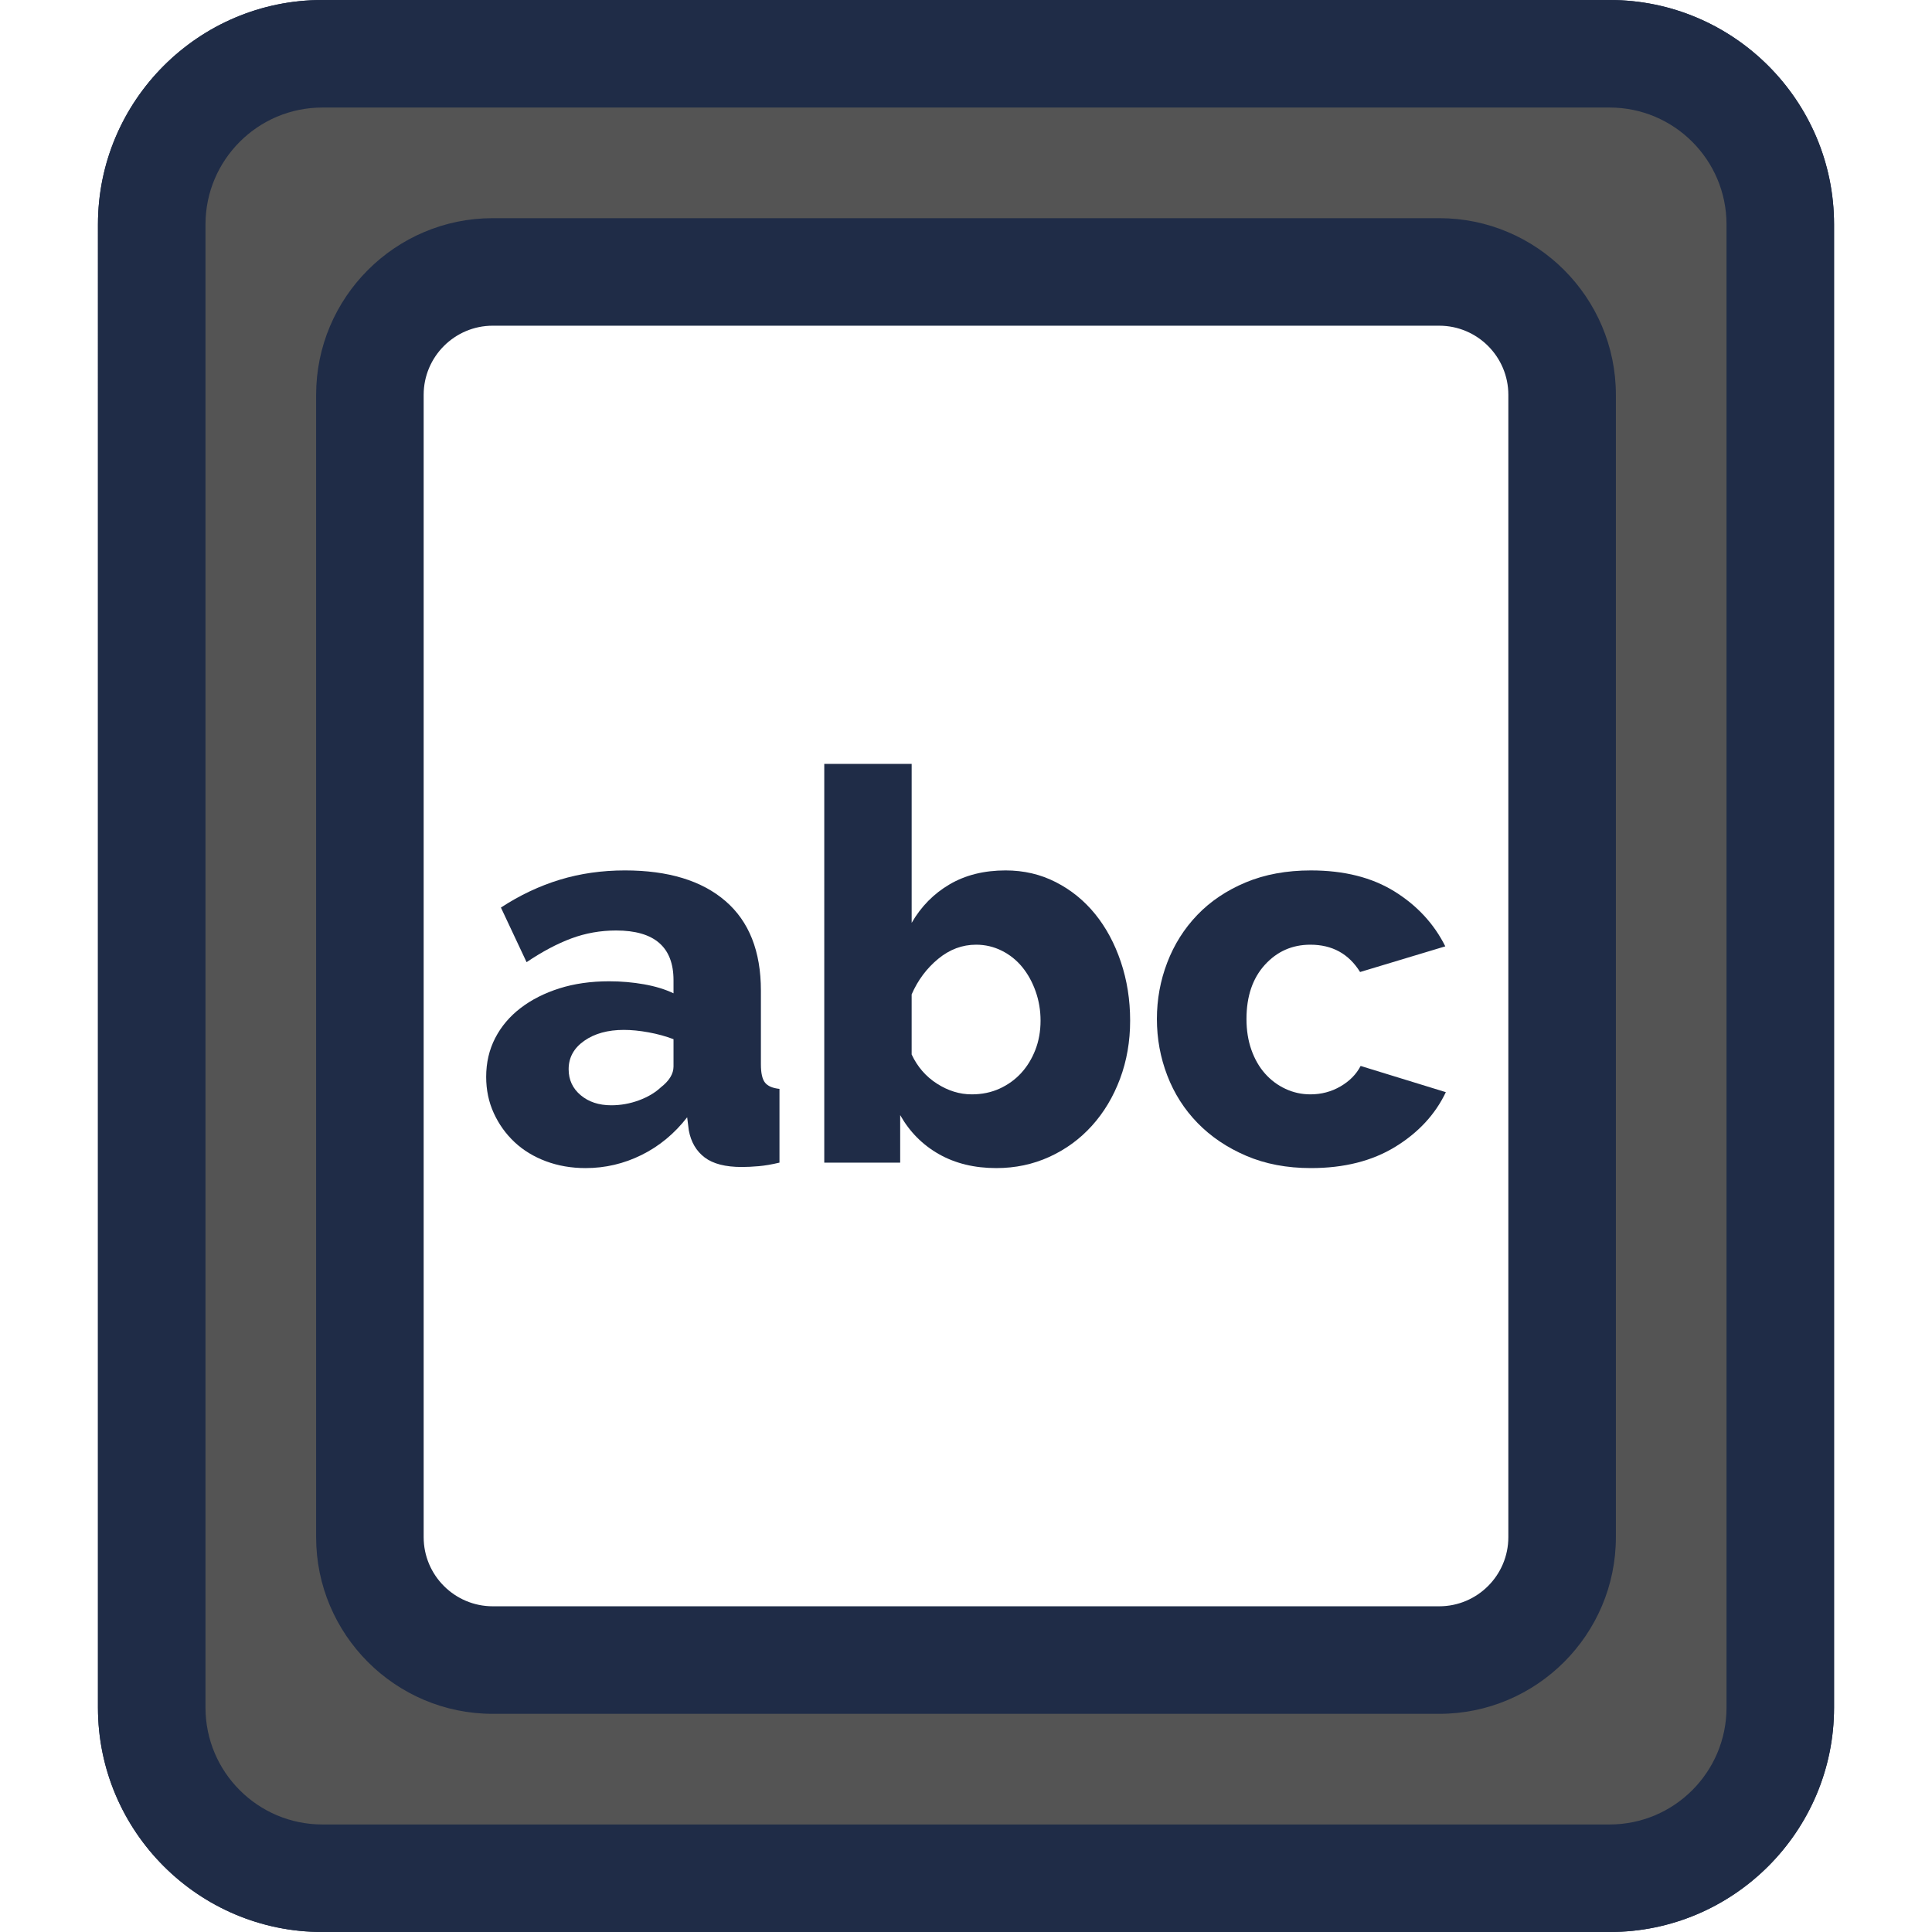 <!DOCTYPE svg PUBLIC "-//W3C//DTD SVG 1.1//EN" "http://www.w3.org/Graphics/SVG/1.1/DTD/svg11.dtd">
<!-- Uploaded to: SVG Repo, www.svgrepo.com, Transformed by: SVG Repo Mixer Tools -->
<svg height="800px" width="800px" version="1.1" id="Layer_1" xmlns="http://www.w3.org/2000/svg" xmlns:xlink="http://www.w3.org/1999/xlink" viewBox="0 0 359.311 359.311" xml:space="preserve" fill="#000000">
<g id="SVGRepo_bgCarrier" stroke-width="0"/>
<g id="SVGRepo_tracerCarrier" stroke-linecap="round" stroke-linejoin="round"/>
<g id="SVGRepo_iconCarrier"> <g id="XMLID_795_"> <g id="XMLID_796_"> <path id="XMLID_797_" style="fill:#1F2C47;" d="M299.367,359.311H59.945c-23.009,0-41.728-18.719-41.728-41.728V41.728 C18.218,18.719,36.937,0,59.945,0h239.422c23.009,0,41.728,18.719,41.728,41.728v275.855 C341.095,340.592,322.376,359.311,299.367,359.311z M59.945,20c-11.98,0-21.728,9.747-21.728,21.728v275.855 c0,11.98,9.747,21.728,21.728,21.728h239.422c11.98,0,21.728-9.747,21.728-21.728V41.728c0-11.98-9.747-21.728-21.728-21.728 H59.945z"/> </g> <g id="XMLID_800_"> <path id="XMLID_801_" style="fill:#545454;" d="M299.367,10H59.945c-17.522,0-31.727,14.205-31.727,31.727v275.856 c0,17.522,14.205,31.727,31.727,31.727h239.422c17.522,0,31.727-14.205,31.727-31.727V41.727C331.094,24.205,316.89,10,299.367,10 z M290.521,285.881c0,12.624-10.233,22.857-22.857,22.857H91.649c-12.624,0-22.857-10.233-22.857-22.857V73.43 c0-12.624,10.233-22.857,22.857-22.857h176.015c12.624,0,22.857,10.233,22.857,22.857V285.881z"/> <path id="XMLID_804_" style="fill:#1F2C47;" d="M299.367,359.311H59.945c-23.008,0-41.727-18.719-41.727-41.728V41.728 C18.219,18.719,36.938,0,59.945,0h239.422c23.008,0,41.727,18.719,41.727,41.728v275.855 C341.094,340.592,322.375,359.311,299.367,359.311z M59.945,20c-11.98,0-21.727,9.747-21.727,21.728v275.855 c0,11.98,9.746,21.728,21.727,21.728h239.422c11.98,0,21.727-9.747,21.727-21.728V41.728c0-11.98-9.746-21.728-21.727-21.728 H59.945z M267.664,318.737H91.648c-18.117,0-32.856-14.739-32.856-32.856V73.43c0-18.117,14.739-32.856,32.856-32.856h176.016 c18.117,0,32.856,14.739,32.856,32.856v212.451C300.521,303.998,285.781,318.737,267.664,318.737z M91.648,60.573 c-7.089,0-12.856,5.768-12.856,12.856V285.88c0,7.089,5.768,12.856,12.856,12.856h176.016c7.089,0,12.856-5.768,12.856-12.856 V73.43c0-7.089-5.768-12.856-12.856-12.856L91.648,60.573L91.648,60.573z"/> </g> <g id="XMLID_809_"> <g id="XMLID_810_"> <path id="XMLID_811_" style="fill:#1F2C47;" d="M108.904,217.24c-2.641,0-5.096-0.424-7.364-1.27 c-2.269-0.846-4.215-2.031-5.841-3.556c-1.625-1.523-2.913-3.317-3.86-5.383c-0.949-2.065-1.421-4.317-1.421-6.755 c0-2.641,0.558-5.045,1.675-7.212c1.118-2.167,2.692-4.029,4.724-5.587c2.031-1.557,4.435-2.777,7.212-3.658 c2.777-0.879,5.858-1.32,9.245-1.32c2.234,0,4.401,0.188,6.501,0.559c2.098,0.373,3.927,0.931,5.485,1.677v-2.438 c0-6.162-3.556-9.245-10.666-9.245c-2.913,0-5.689,0.492-8.33,1.474s-5.418,2.454-8.33,4.418l-4.774-10.157 c3.52-2.302,7.177-4.029,10.97-5.181c3.792-1.152,7.822-1.727,12.088-1.727c8.059,0,14.288,1.896,18.691,5.688 c4.401,3.794,6.603,9.345,6.603,16.659v13.714c0,1.625,0.254,2.76,0.763,3.402c0.507,0.644,1.405,1.033,2.691,1.168v13.714 c-1.421,0.339-2.709,0.559-3.859,0.661c-1.153,0.101-2.201,0.152-3.149,0.152c-3.048,0-5.35-0.594-6.907-1.778 c-1.559-1.183-2.54-2.86-2.947-5.028l-0.305-2.438c-2.371,3.048-5.198,5.384-8.482,7.009 C116.03,216.427,112.562,217.24,108.904,217.24z M113.679,205.559c1.76,0,3.469-0.305,5.129-0.915 c1.659-0.609,3.031-1.422,4.115-2.438c1.557-1.218,2.336-2.505,2.336-3.86v-5.079c-1.422-0.541-2.963-0.965-4.622-1.27 c-1.66-0.305-3.199-0.457-4.622-0.457c-2.98,0-5.435,0.678-7.364,2.031c-1.931,1.356-2.896,3.116-2.896,5.283 c0,1.965,0.745,3.573,2.235,4.826C109.479,204.933,111.376,205.559,113.679,205.559z"/> </g> <g id="XMLID_814_"> <path id="XMLID_815_" style="fill:#1F2C47;" d="M185.294,217.24c-4.064,0-7.619-0.863-10.667-2.59 c-3.047-1.727-5.451-4.147-7.212-7.264v8.838h-14.119V142.07h16.253v29.559c1.761-3.047,4.115-5.434,7.06-7.16 c2.947-1.727,6.415-2.59,10.413-2.59c3.386,0,6.501,0.727,9.345,2.184c2.845,1.456,5.283,3.437,7.314,5.942 c2.031,2.506,3.622,5.47,4.774,8.889c1.15,3.421,1.727,7.06,1.727,10.92s-0.627,7.466-1.879,10.818 c-1.254,3.353-2.997,6.266-5.231,8.736c-2.235,2.473-4.876,4.403-7.924,5.791C192.099,216.546,188.814,217.24,185.294,217.24z M180.721,203.527c1.896,0,3.622-0.356,5.181-1.067c1.557-0.711,2.895-1.677,4.013-2.895c1.118-1.22,1.996-2.657,2.641-4.317 c0.643-1.659,0.965-3.47,0.965-5.435c0-1.896-0.305-3.708-0.914-5.435c-0.61-1.727-1.44-3.233-2.49-4.52 c-1.05-1.286-2.32-2.302-3.809-3.047c-1.49-0.745-3.082-1.118-4.774-1.118c-2.575,0-4.928,0.881-7.061,2.641 c-2.132,1.762-3.776,3.962-4.926,6.603v11.174c1.082,2.303,2.657,4.115,4.724,5.435 C176.337,202.867,178.486,203.527,180.721,203.527z"/> </g> <g id="XMLID_818_"> <path id="XMLID_819_" style="fill:#1F2C47;" d="M215.159,189.509c0-3.658,0.643-7.162,1.93-10.513 c1.286-3.353,3.149-6.298,5.587-8.838s5.435-4.554,8.991-6.044c3.556-1.489,7.601-2.234,12.138-2.234 c6.162,0,11.343,1.304,15.543,3.911c4.198,2.608,7.347,6.01,9.447,10.209l-15.848,4.774c-2.099-3.386-5.181-5.079-9.243-5.079 c-3.387,0-6.214,1.254-8.482,3.758c-2.271,2.506-3.403,5.858-3.403,10.057c0,2.099,0.305,4.013,0.914,5.739 c0.61,1.727,1.456,3.199,2.54,4.419c1.082,1.218,2.352,2.167,3.81,2.843c1.455,0.678,2.996,1.017,4.622,1.017 c2.031,0,3.893-0.491,5.587-1.474c1.692-0.98,2.945-2.25,3.758-3.809l15.846,4.876c-1.965,4.131-5.096,7.517-9.396,10.157 c-4.302,2.642-9.533,3.962-15.695,3.962c-4.469,0-8.482-0.761-12.036-2.286c-3.556-1.523-6.57-3.556-9.041-6.094 c-2.473-2.54-4.352-5.485-5.639-8.838C215.801,196.67,215.159,193.165,215.159,189.509z"/> </g> </g> </g> </g>
</svg>